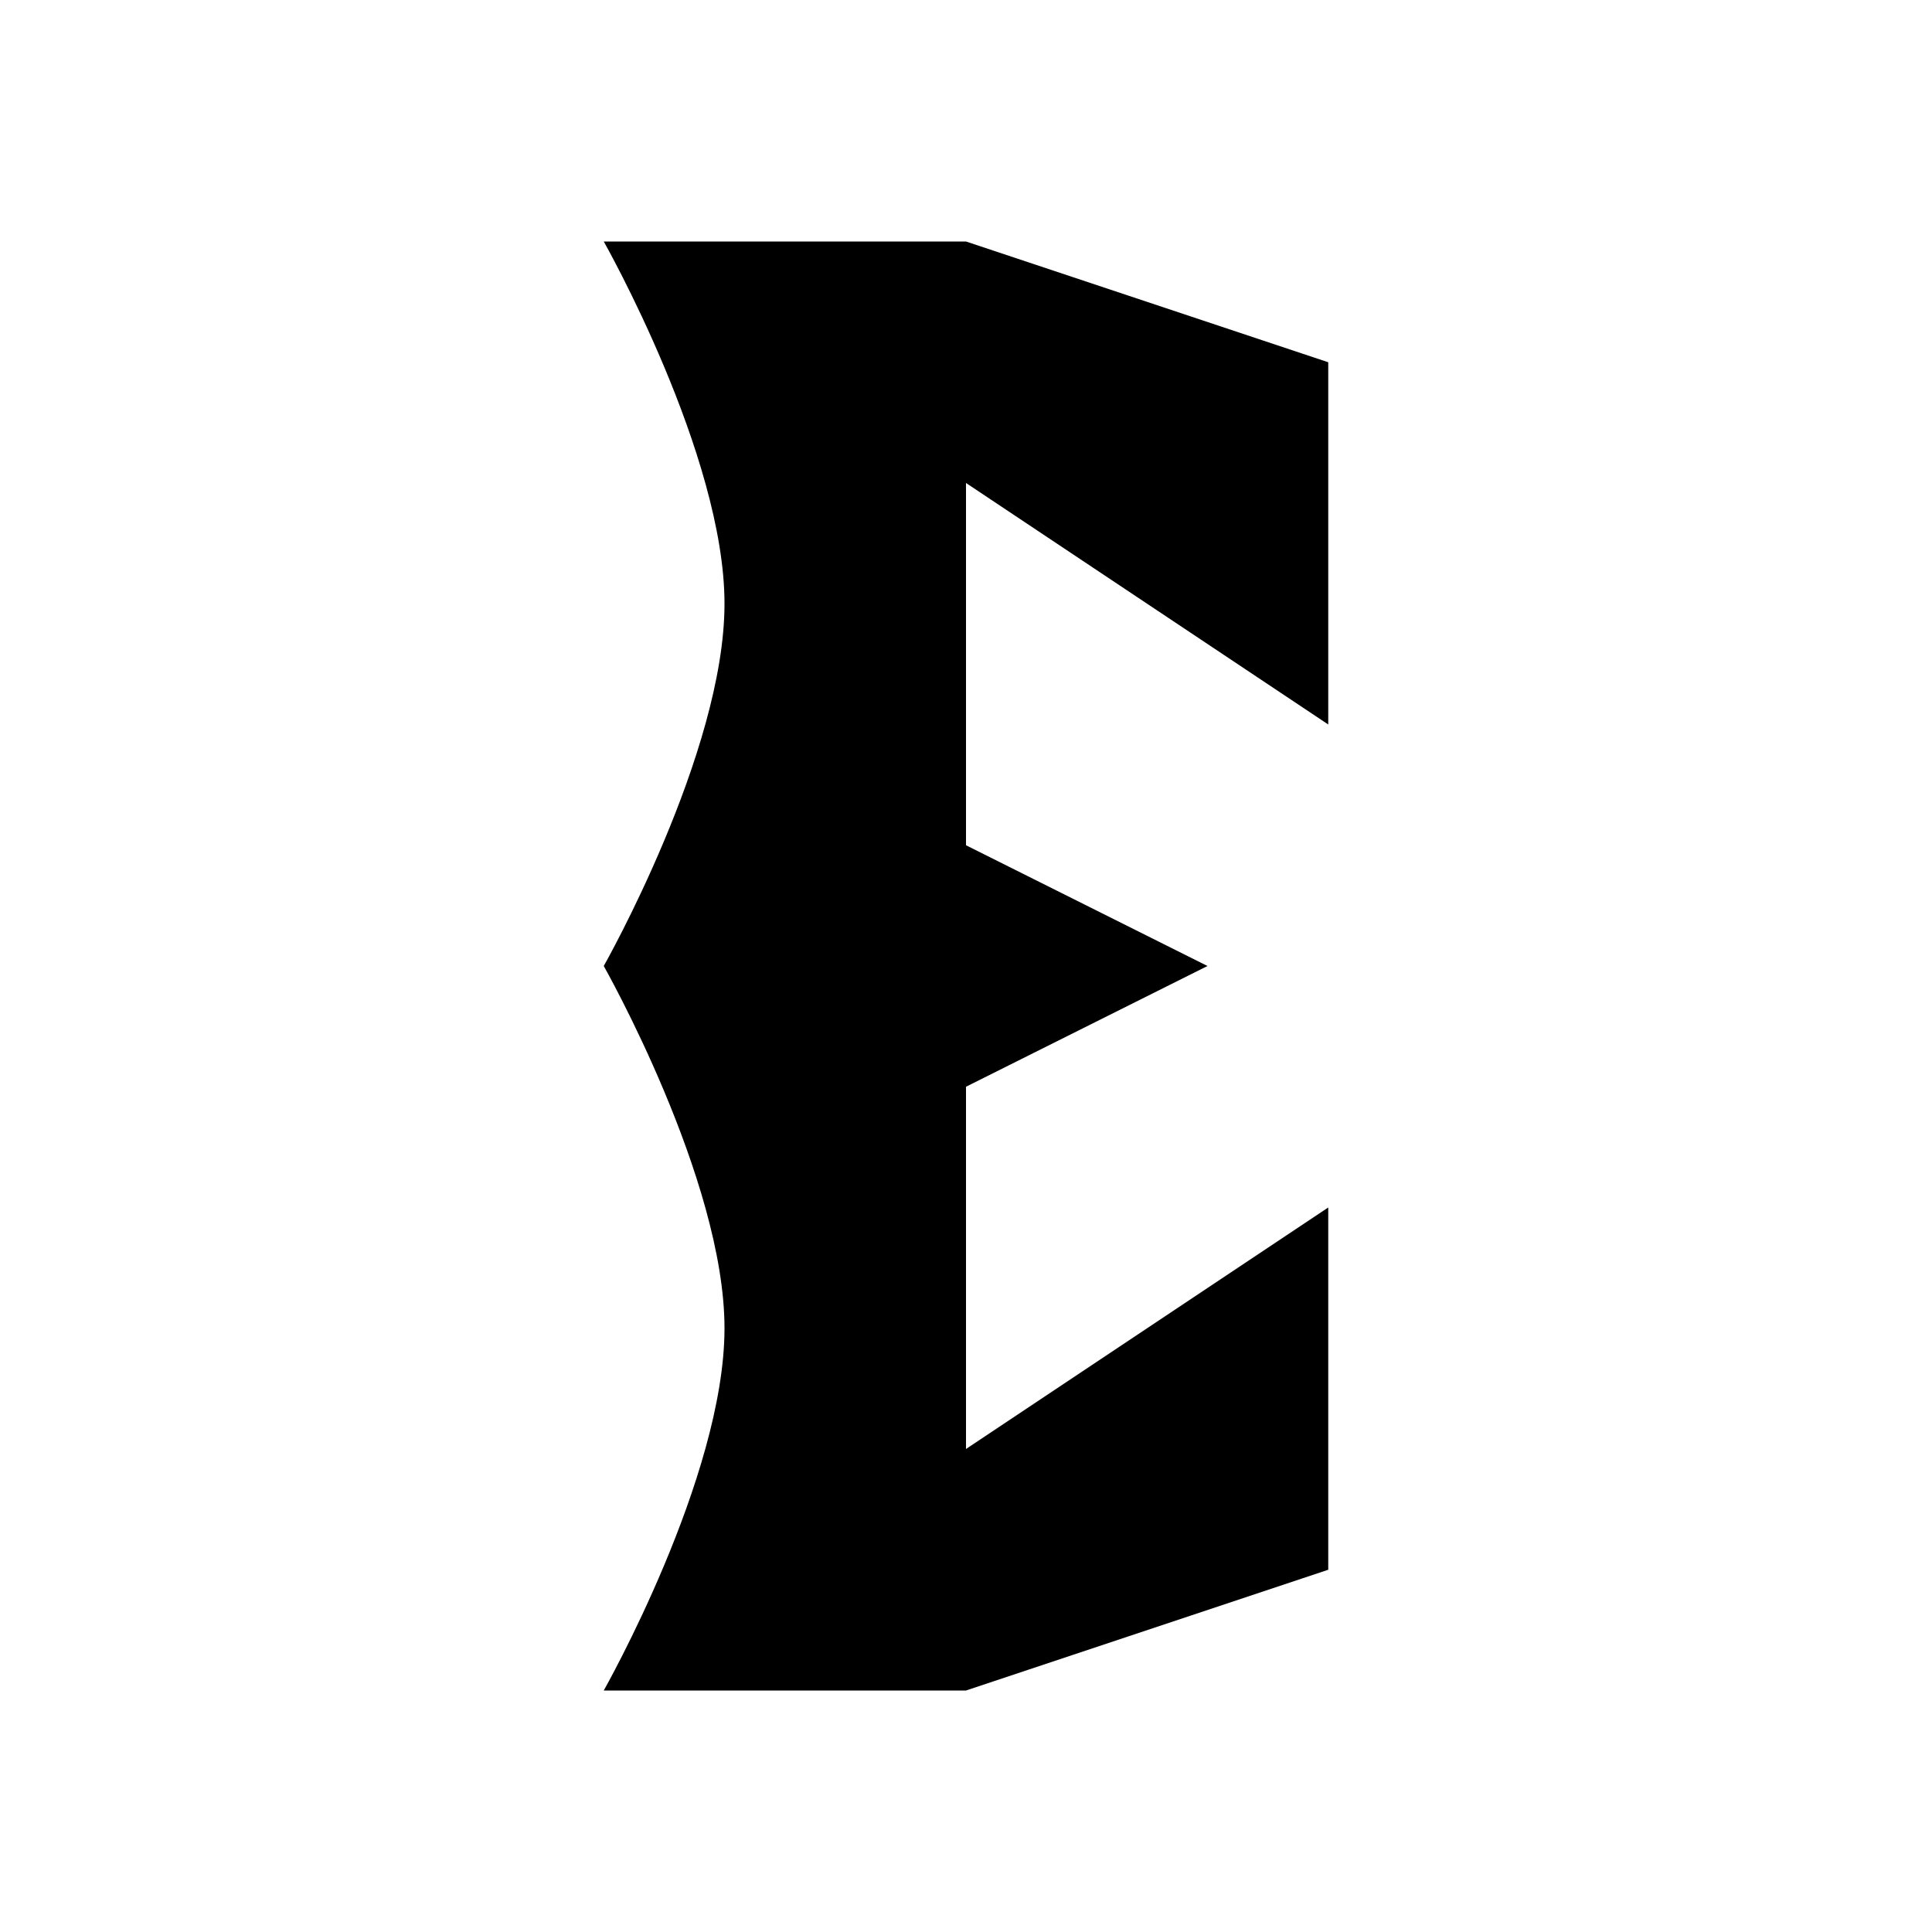 <svg class="icon" xmlns="http://www.w3.org/2000/svg" fill="currentColor" viewBox="0 0 16 16"><style>@media(prefers-color-scheme:dark){.icon{color:#ffffff;}}@media(prefers-color-scheme:light){.icon{color:#000000;}}</style><g id="logo"><path id="Vector" fill="currentColor" d="M5 2h3l3 1v3L8 4v3l2 1-2 1v3l3-2v3l-3 1H5s1-1.765 1-3c0-1.235-1-3-1-3s1-1.765 1-3-1-3-1-3Z"/></g></svg>
